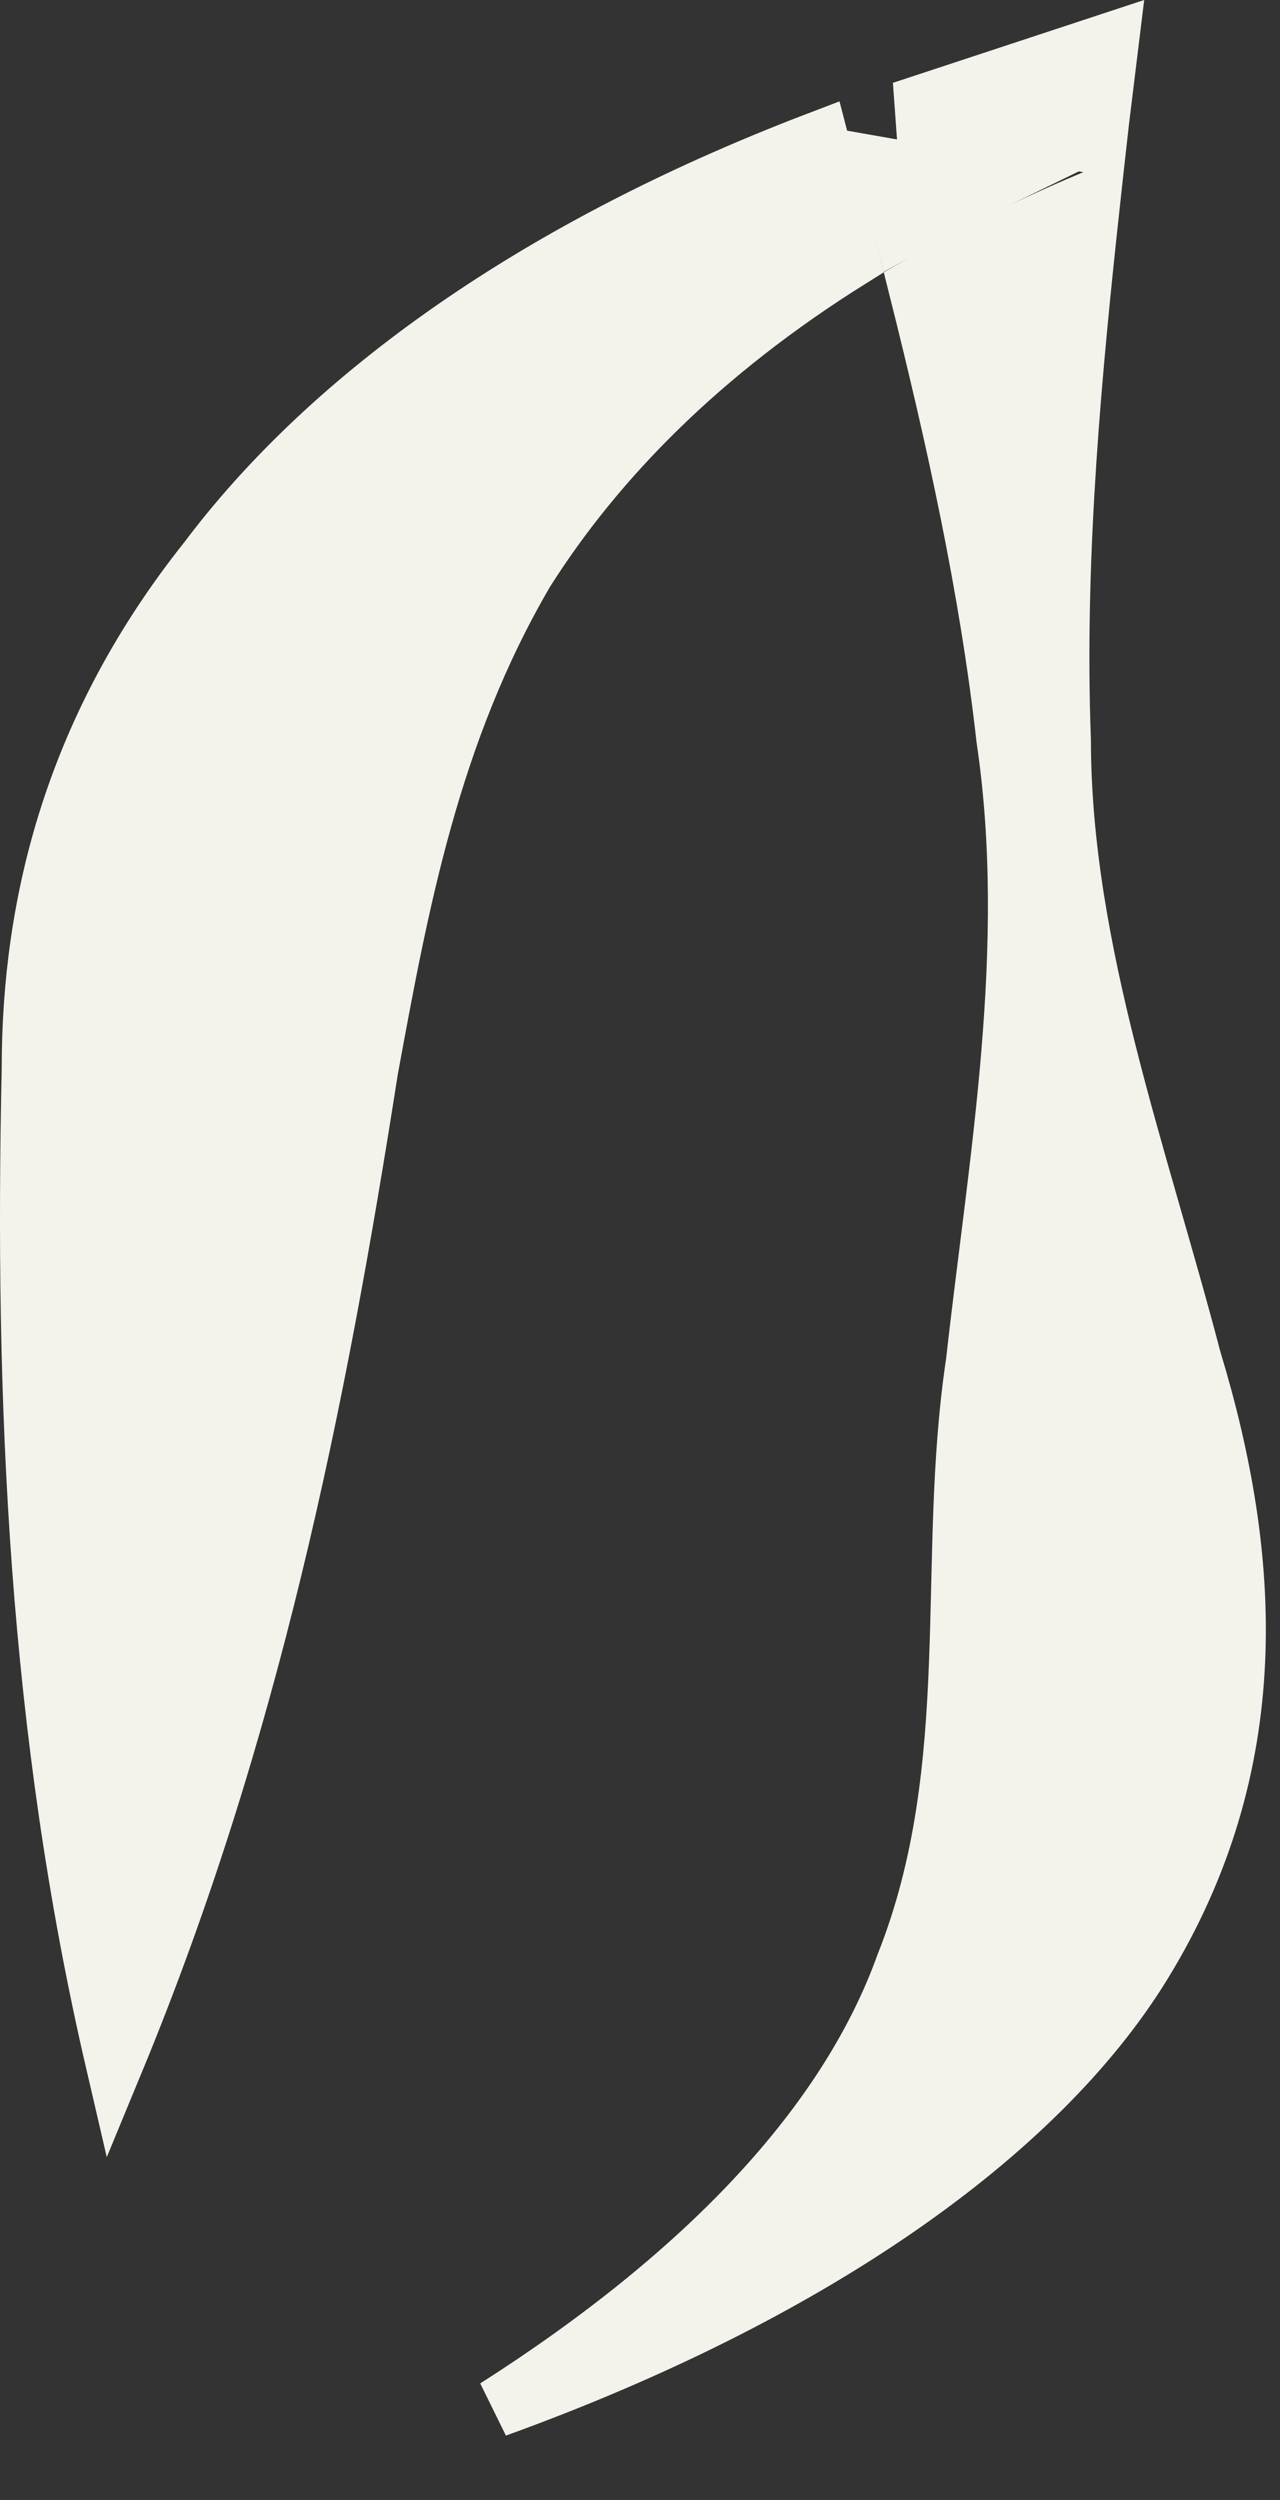 <?xml version="1.0" encoding="utf-8"?>
<svg xmlns="http://www.w3.org/2000/svg" fill="none" height="100%" overflow="visible" preserveAspectRatio="none" style="display: block;" viewBox="0 0 63 123" width="100%">
<rect x="0" y="0" width="63" height="123" fill="#333333" stroke="none"/>
<path d="M53.701 9.871C52.777 18.335 51.983 26.957 52.223 35.491L52.254 36.444C52.261 41.618 53.226 46.751 54.499 51.801C55.138 54.336 55.859 56.866 56.579 59.375C57.301 61.891 58.021 64.382 58.672 66.871L58.688 66.926C61.622 76.597 62.288 86.788 56.215 96.653C51.095 104.971 39.983 112.847 24.411 118.479C34.795 111.854 41.711 104.512 44.533 96.686C46.501 91.746 46.975 86.721 47.164 81.777C47.356 76.768 47.259 71.949 47.993 67.034L47.997 67.008L48 66.981C49.107 57.099 51.024 46.636 49.496 36.364C48.66 28.918 47.011 21.483 45.158 14.098C47.731 12.604 50.571 11.189 53.701 9.871ZM40.332 6.904C40.841 8.852 41.345 10.797 41.841 12.736C34.543 17.3 29.372 22.553 25.86 28.091L25.847 28.112L25.834 28.135C21.189 36.071 19.657 44.476 18.163 52.601L18.159 52.619L18.156 52.639C15.601 68.979 12.347 85.218 5.641 101.433C1.859 85.151 1.162 68.978 1.524 52.579V52.547C1.524 44.352 3.693 35.741 10.208 27.562L10.221 27.547L10.232 27.531C15.885 20.018 25.598 12.52 40.332 6.904ZM48.471 9.081C47.06 9.767 45.71 10.476 44.421 11.204C44.166 10.214 43.911 9.224 43.653 8.235L48.471 9.081ZM54.138 5.942L54.137 5.95L54.136 5.957C54.092 6.347 54.049 6.738 54.005 7.129L53.566 7.053L44.399 5.443L54.611 2.077L54.138 5.942Z" fill="#F3F3EC" id="Vector" stroke="#F3F3EC" stroke-width="2.879"/>
</svg>